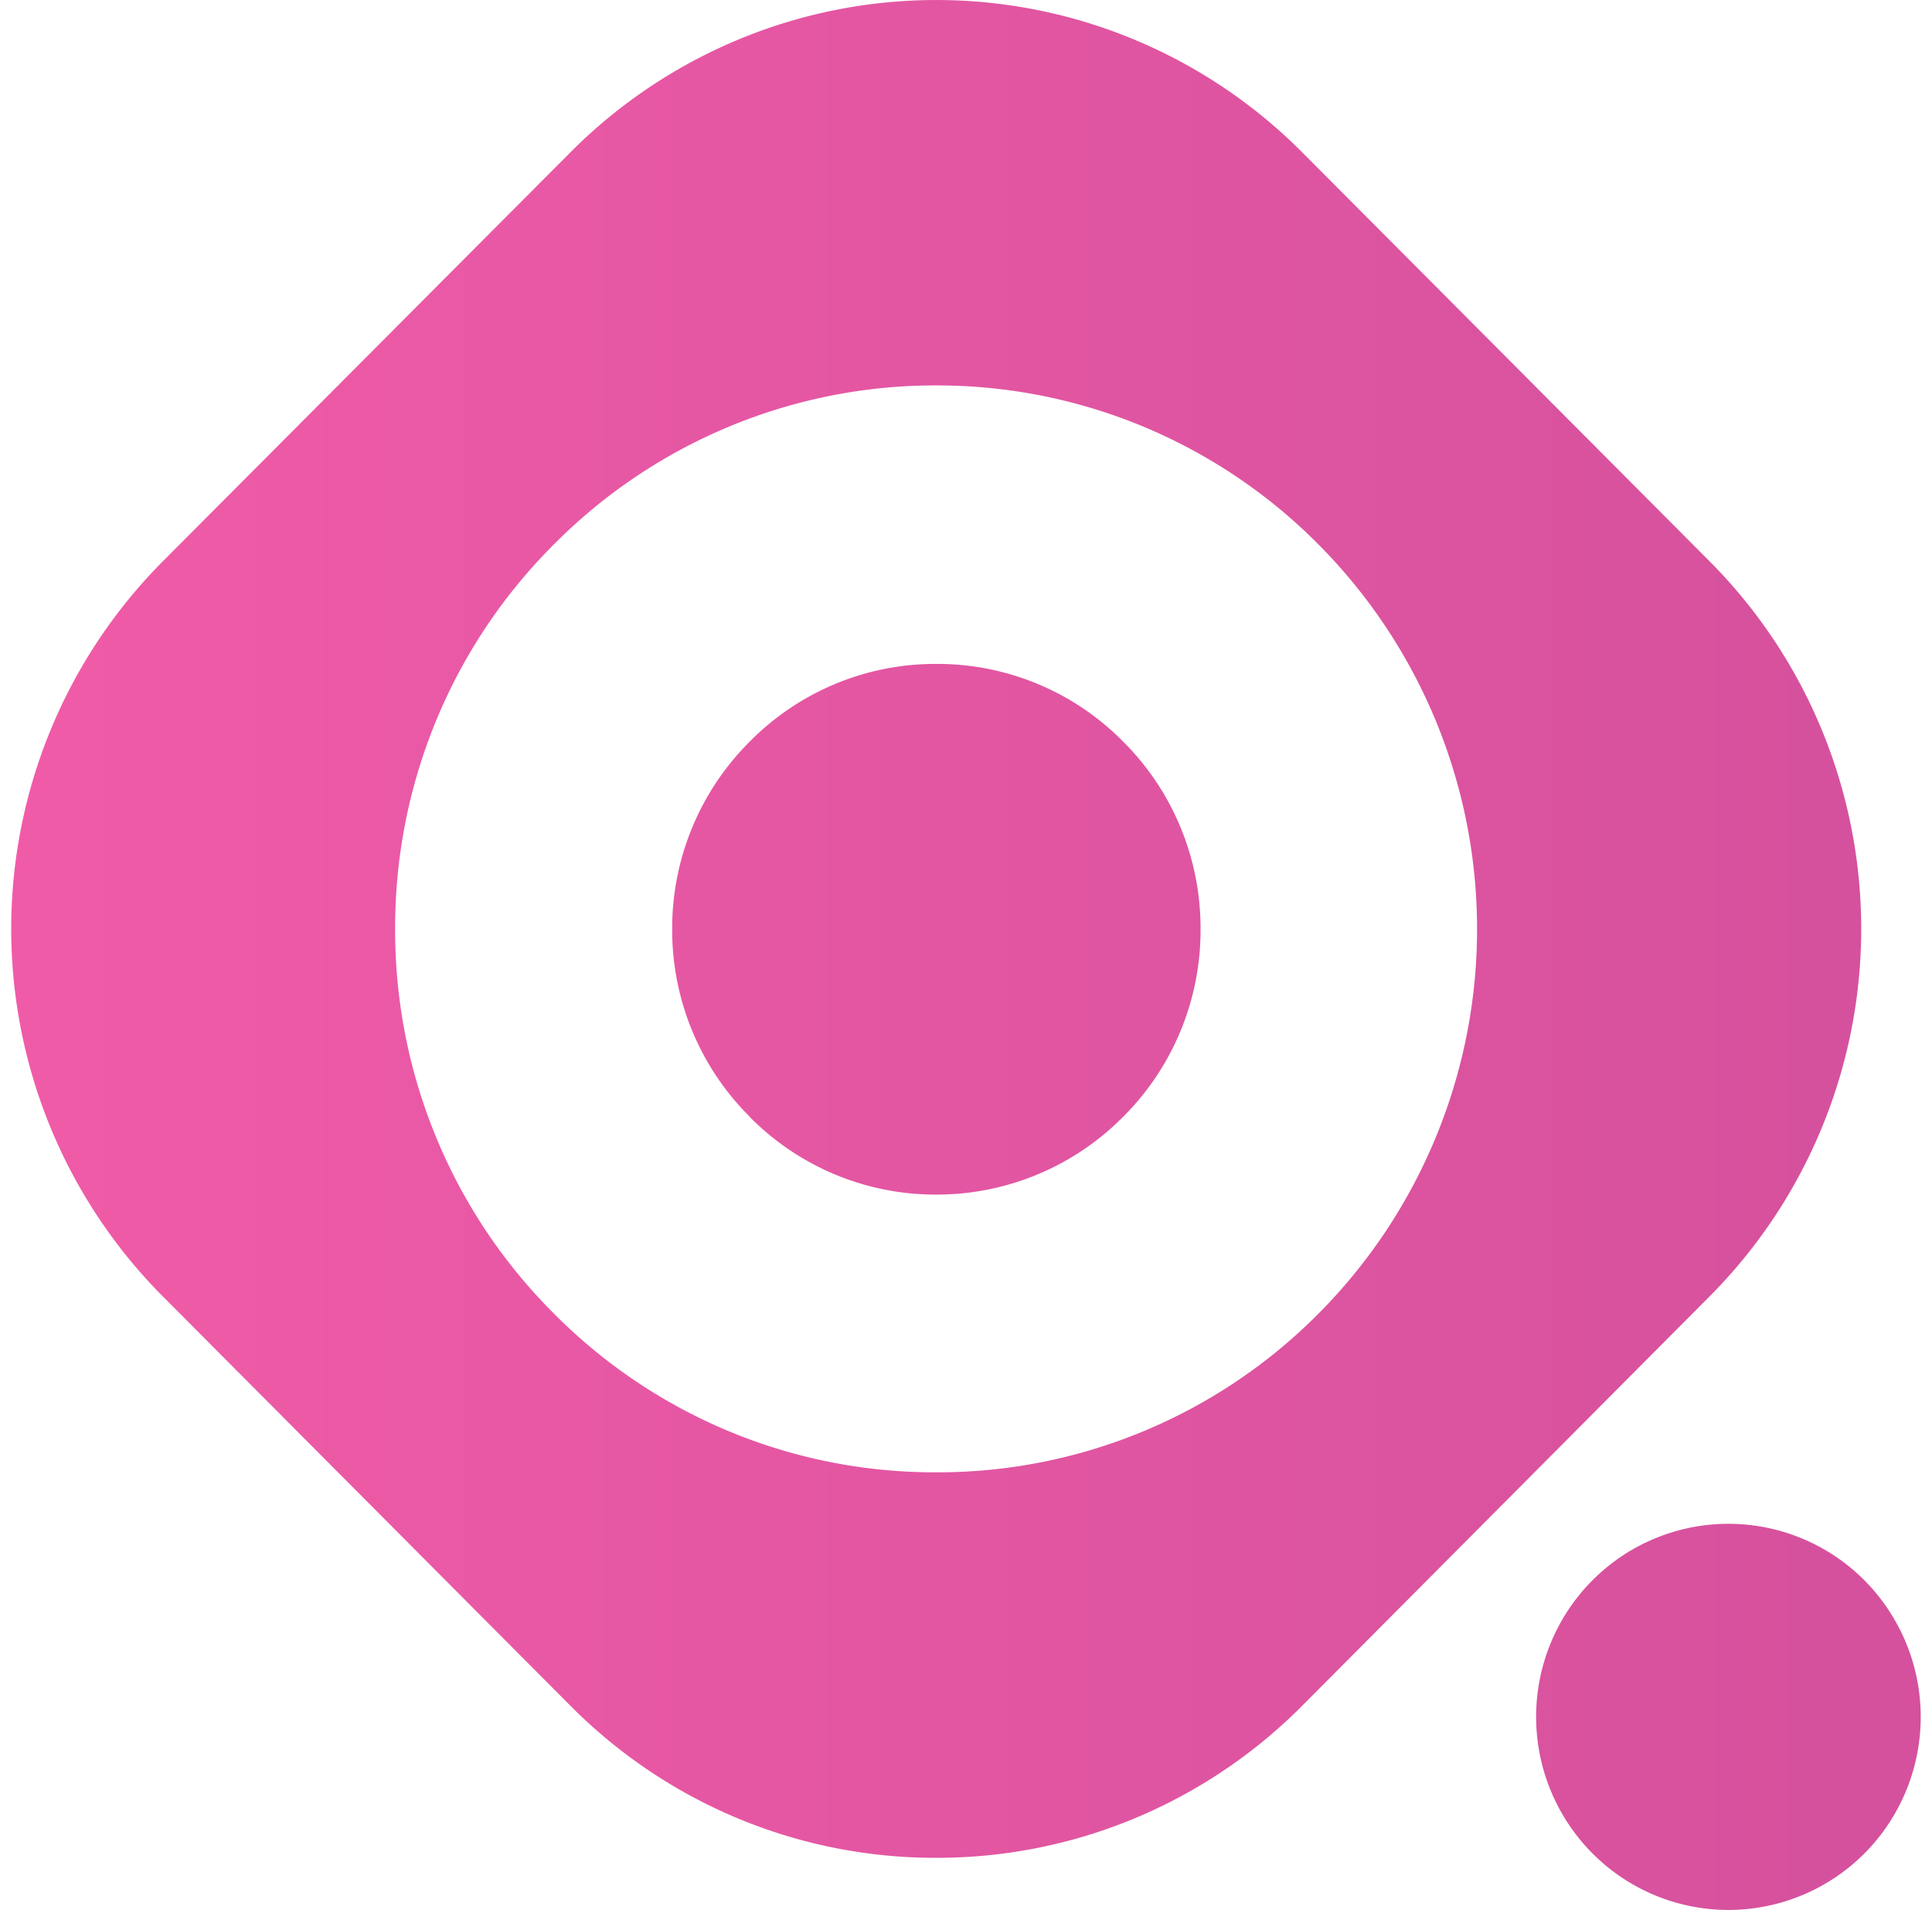 <svg width="86" height="85" fill="none" xmlns="http://www.w3.org/2000/svg"><g clip-path="url(#Marquiz__a)"><path d="M68.378 76.406a8.61 8.61 0 0 1 2.507-6.076 8.543 8.543 0 0 1 12.106-.001 8.626 8.626 0 0 1 1.856 9.367A8.556 8.556 0 0 1 76.937 85a8.545 8.545 0 0 1-6.052-2.518 8.615 8.615 0 0 1-2.507-6.078Zm-42.986-.493L7.248 57.695a23.14 23.14 0 0 1-4.995-7.505 23.215 23.215 0 0 1 0-17.704 23.14 23.14 0 0 1 4.995-7.505L25.392 6.778a23.022 23.022 0 0 1 7.472-5.016 22.936 22.936 0 0 1 17.628 0 23.023 23.023 0 0 1 7.472 5.016L76.1 24.98a23.135 23.135 0 0 1 4.995 7.504 23.213 23.213 0 0 1 0 17.705 23.136 23.136 0 0 1-4.995 7.505L57.964 75.913a22.956 22.956 0 0 1-7.472 5.017 22.873 22.873 0 0 1-8.817 1.75 22.833 22.833 0 0 1-8.815-1.748 22.915 22.915 0 0 1-7.468-5.02Zm-.747-51.675a24.023 24.023 0 0 0-5.236 7.843 24.11 24.11 0 0 0-1.82 9.265 24.112 24.112 0 0 0 1.822 9.261 24.021 24.021 0 0 0 5.234 7.84 23.918 23.918 0 0 0 7.809 5.253 23.833 23.833 0 0 0 9.221 1.824c3.164.01 6.298-.611 9.221-1.826 2.924-1.215 5.578-3 7.81-5.252a24.261 24.261 0 0 0 7.043-17.1 24.261 24.261 0 0 0-7.044-17.1 23.934 23.934 0 0 0-7.81-5.26 23.863 23.863 0 0 0-9.227-1.833 23.867 23.867 0 0 0-9.218 1.834 23.942 23.942 0 0 0-7.805 5.251Zm8.727 25.46a11.715 11.715 0 0 1-3.451-8.342 11.72 11.72 0 0 1 3.451-8.351 11.626 11.626 0 0 1 3.808-2.568 11.586 11.586 0 0 1 4.5-.89 11.613 11.613 0 0 1 8.317 3.458 11.698 11.698 0 0 1 2.558 3.828c.591 1.434.892 2.97.886 4.523a11.738 11.738 0 0 1-.888 4.519 11.697 11.697 0 0 1-2.556 3.824 11.678 11.678 0 0 1-8.316 3.465 11.613 11.613 0 0 1-4.505-.893 11.66 11.66 0 0 1-3.812-2.572h.008Z" fill="url(#Marquiz__b)"/></g><defs><linearGradient id="Marquiz__b" x1="347.652" y1="42.5" x2=".5" y2="42.5" gradientUnits="userSpaceOnUse"><stop stop-color="#80307C"/><stop offset="1" stop-color="#F05BA7"/></linearGradient><clipPath id="Marquiz__a"><path fill="#fff" transform="translate(.5)" d="M0 0h85v85H0z"/></clipPath></defs></svg>